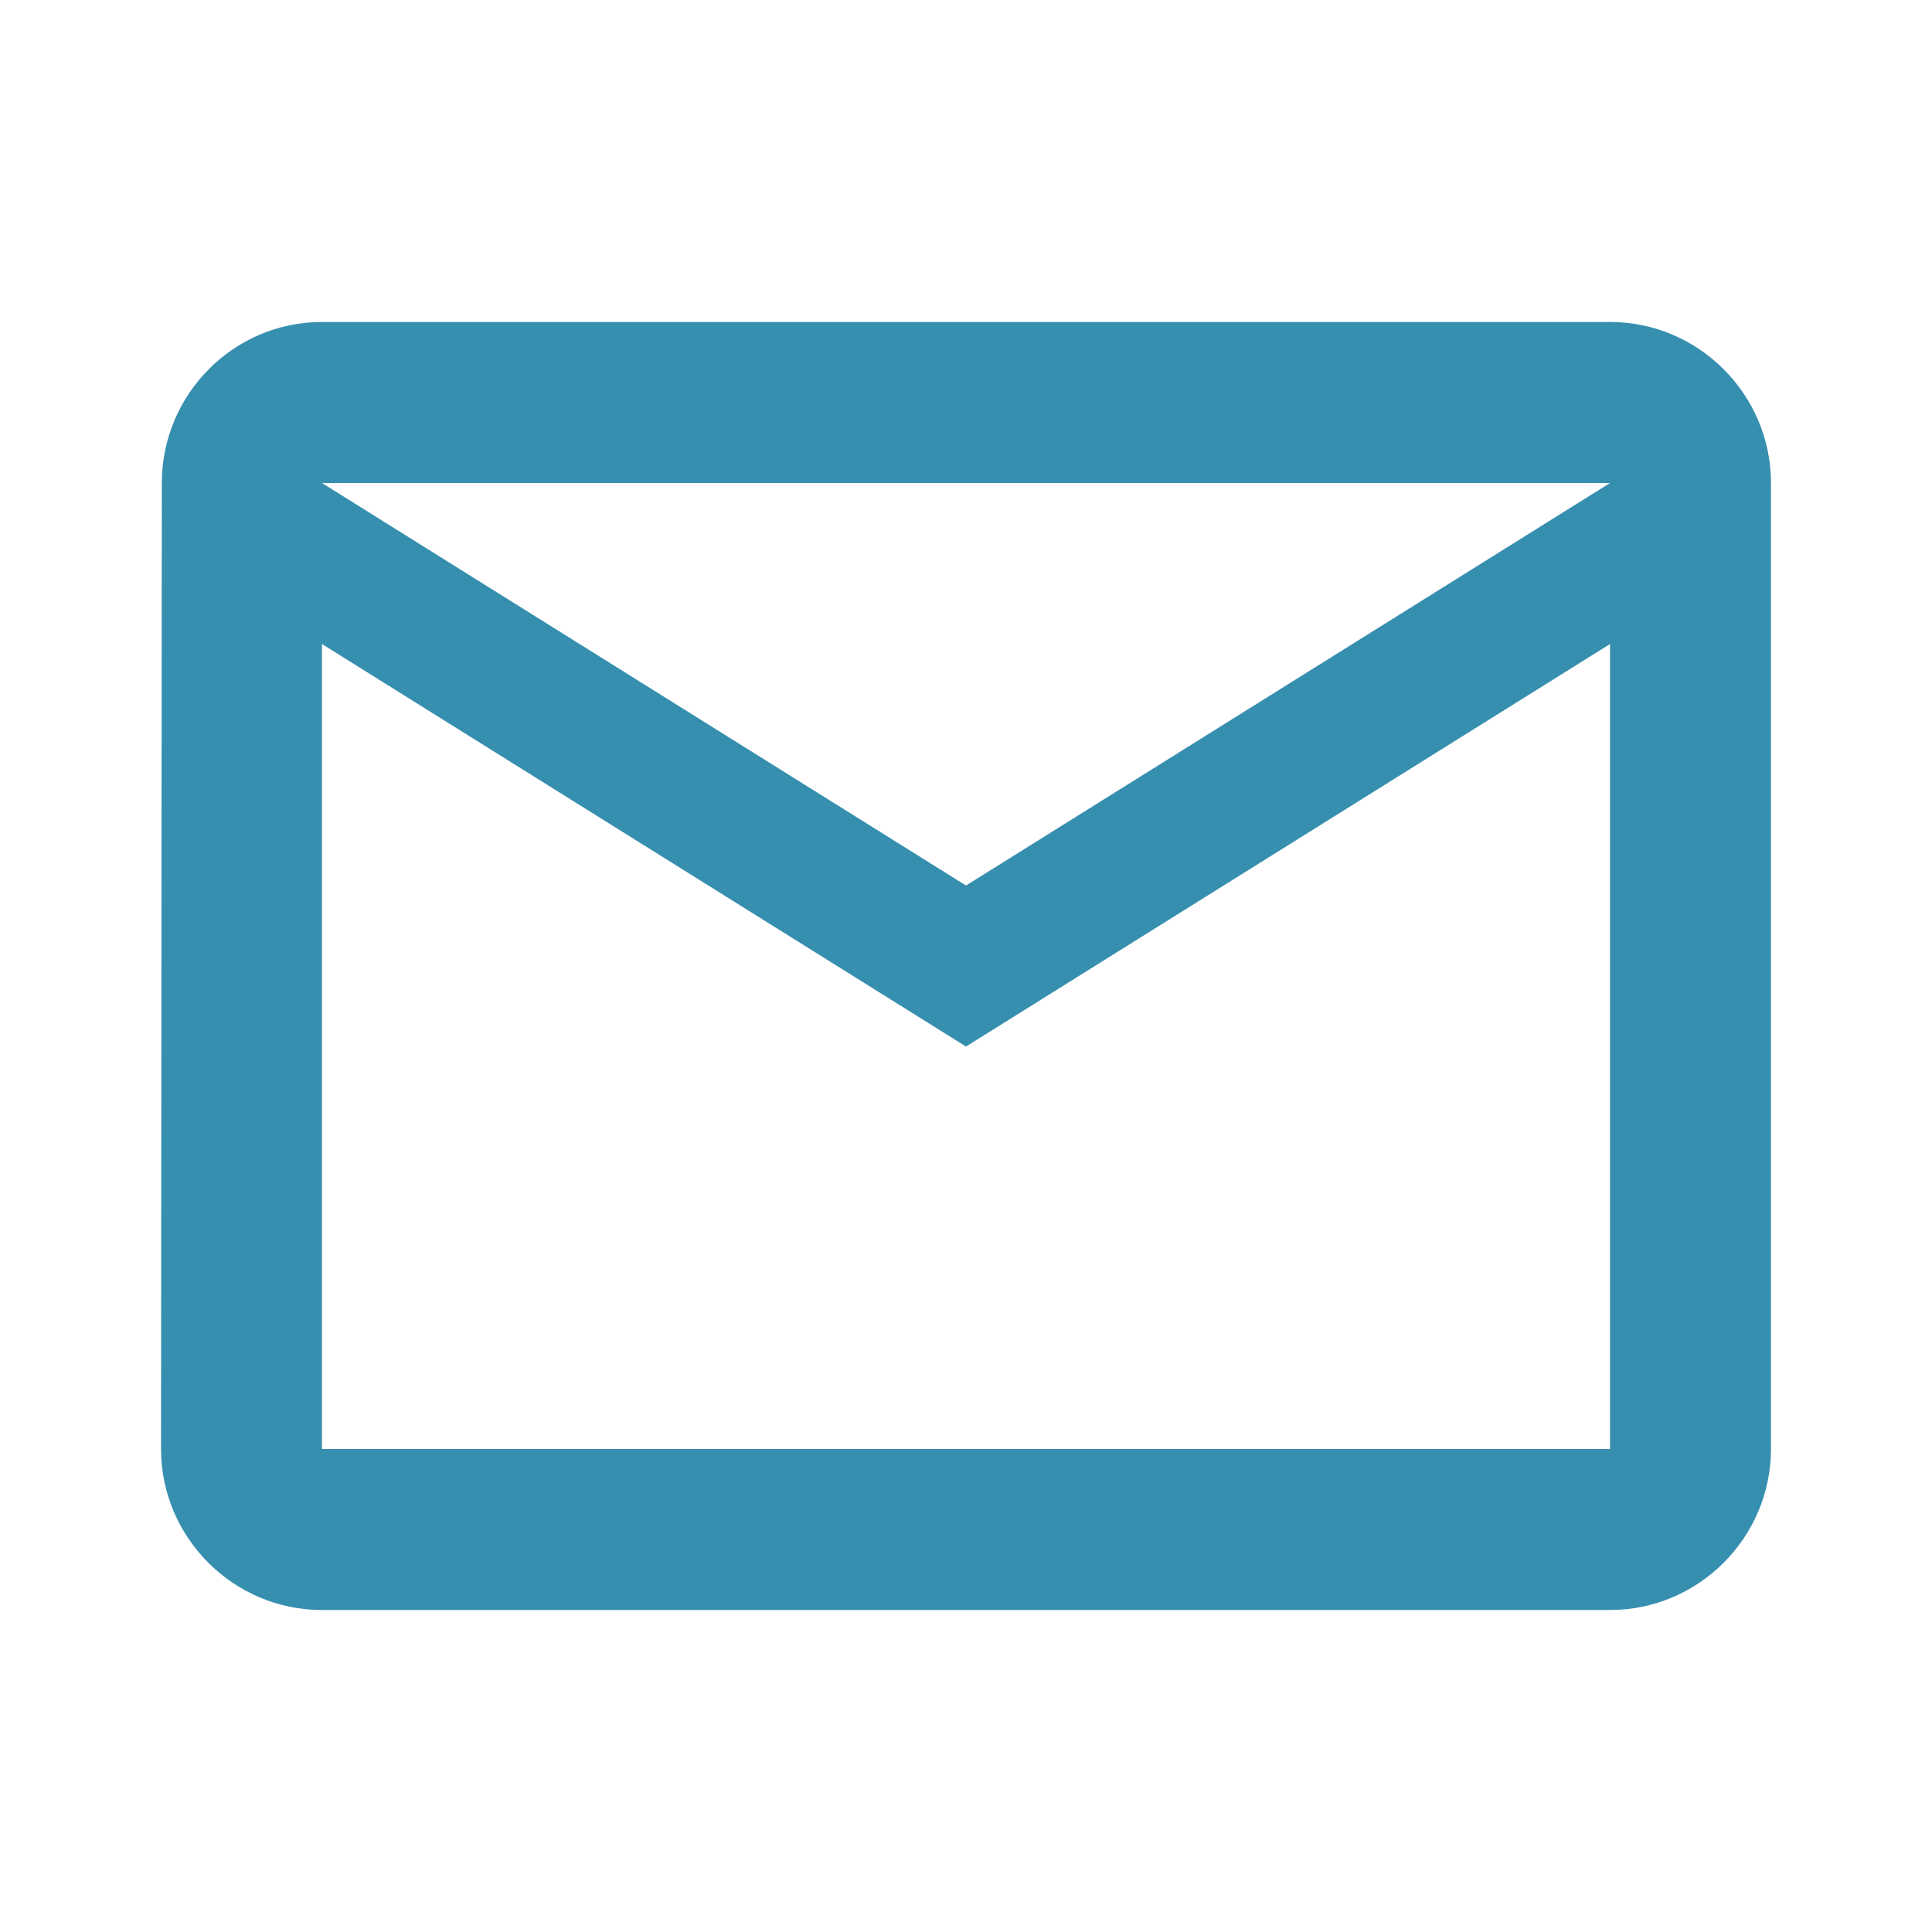 <svg width="29" height="29" viewBox="0 0 29 29" fill="none" xmlns="http://www.w3.org/2000/svg">
<g clip-path="url(#clip0_3735_302)">
<path d="M24.167 4.833H4.833C3.504 4.833 2.429 5.921 2.429 7.25L2.417 21.75C2.417 23.079 3.504 24.167 4.833 24.167H24.167C25.496 24.167 26.583 23.079 26.583 21.75V7.25C26.583 5.921 25.496 4.833 24.167 4.833ZM24.167 21.75H4.833V9.667L14.5 15.709L24.167 9.667V21.75ZM14.5 13.292L4.833 7.25H24.167L14.5 13.292Z" fill="#378FAF"/>
</g>
<defs>
<clipPath id="clip0_3735_302">
<rect width="29" height="29" fill="white"/>
</clipPath>
</defs>
</svg>
